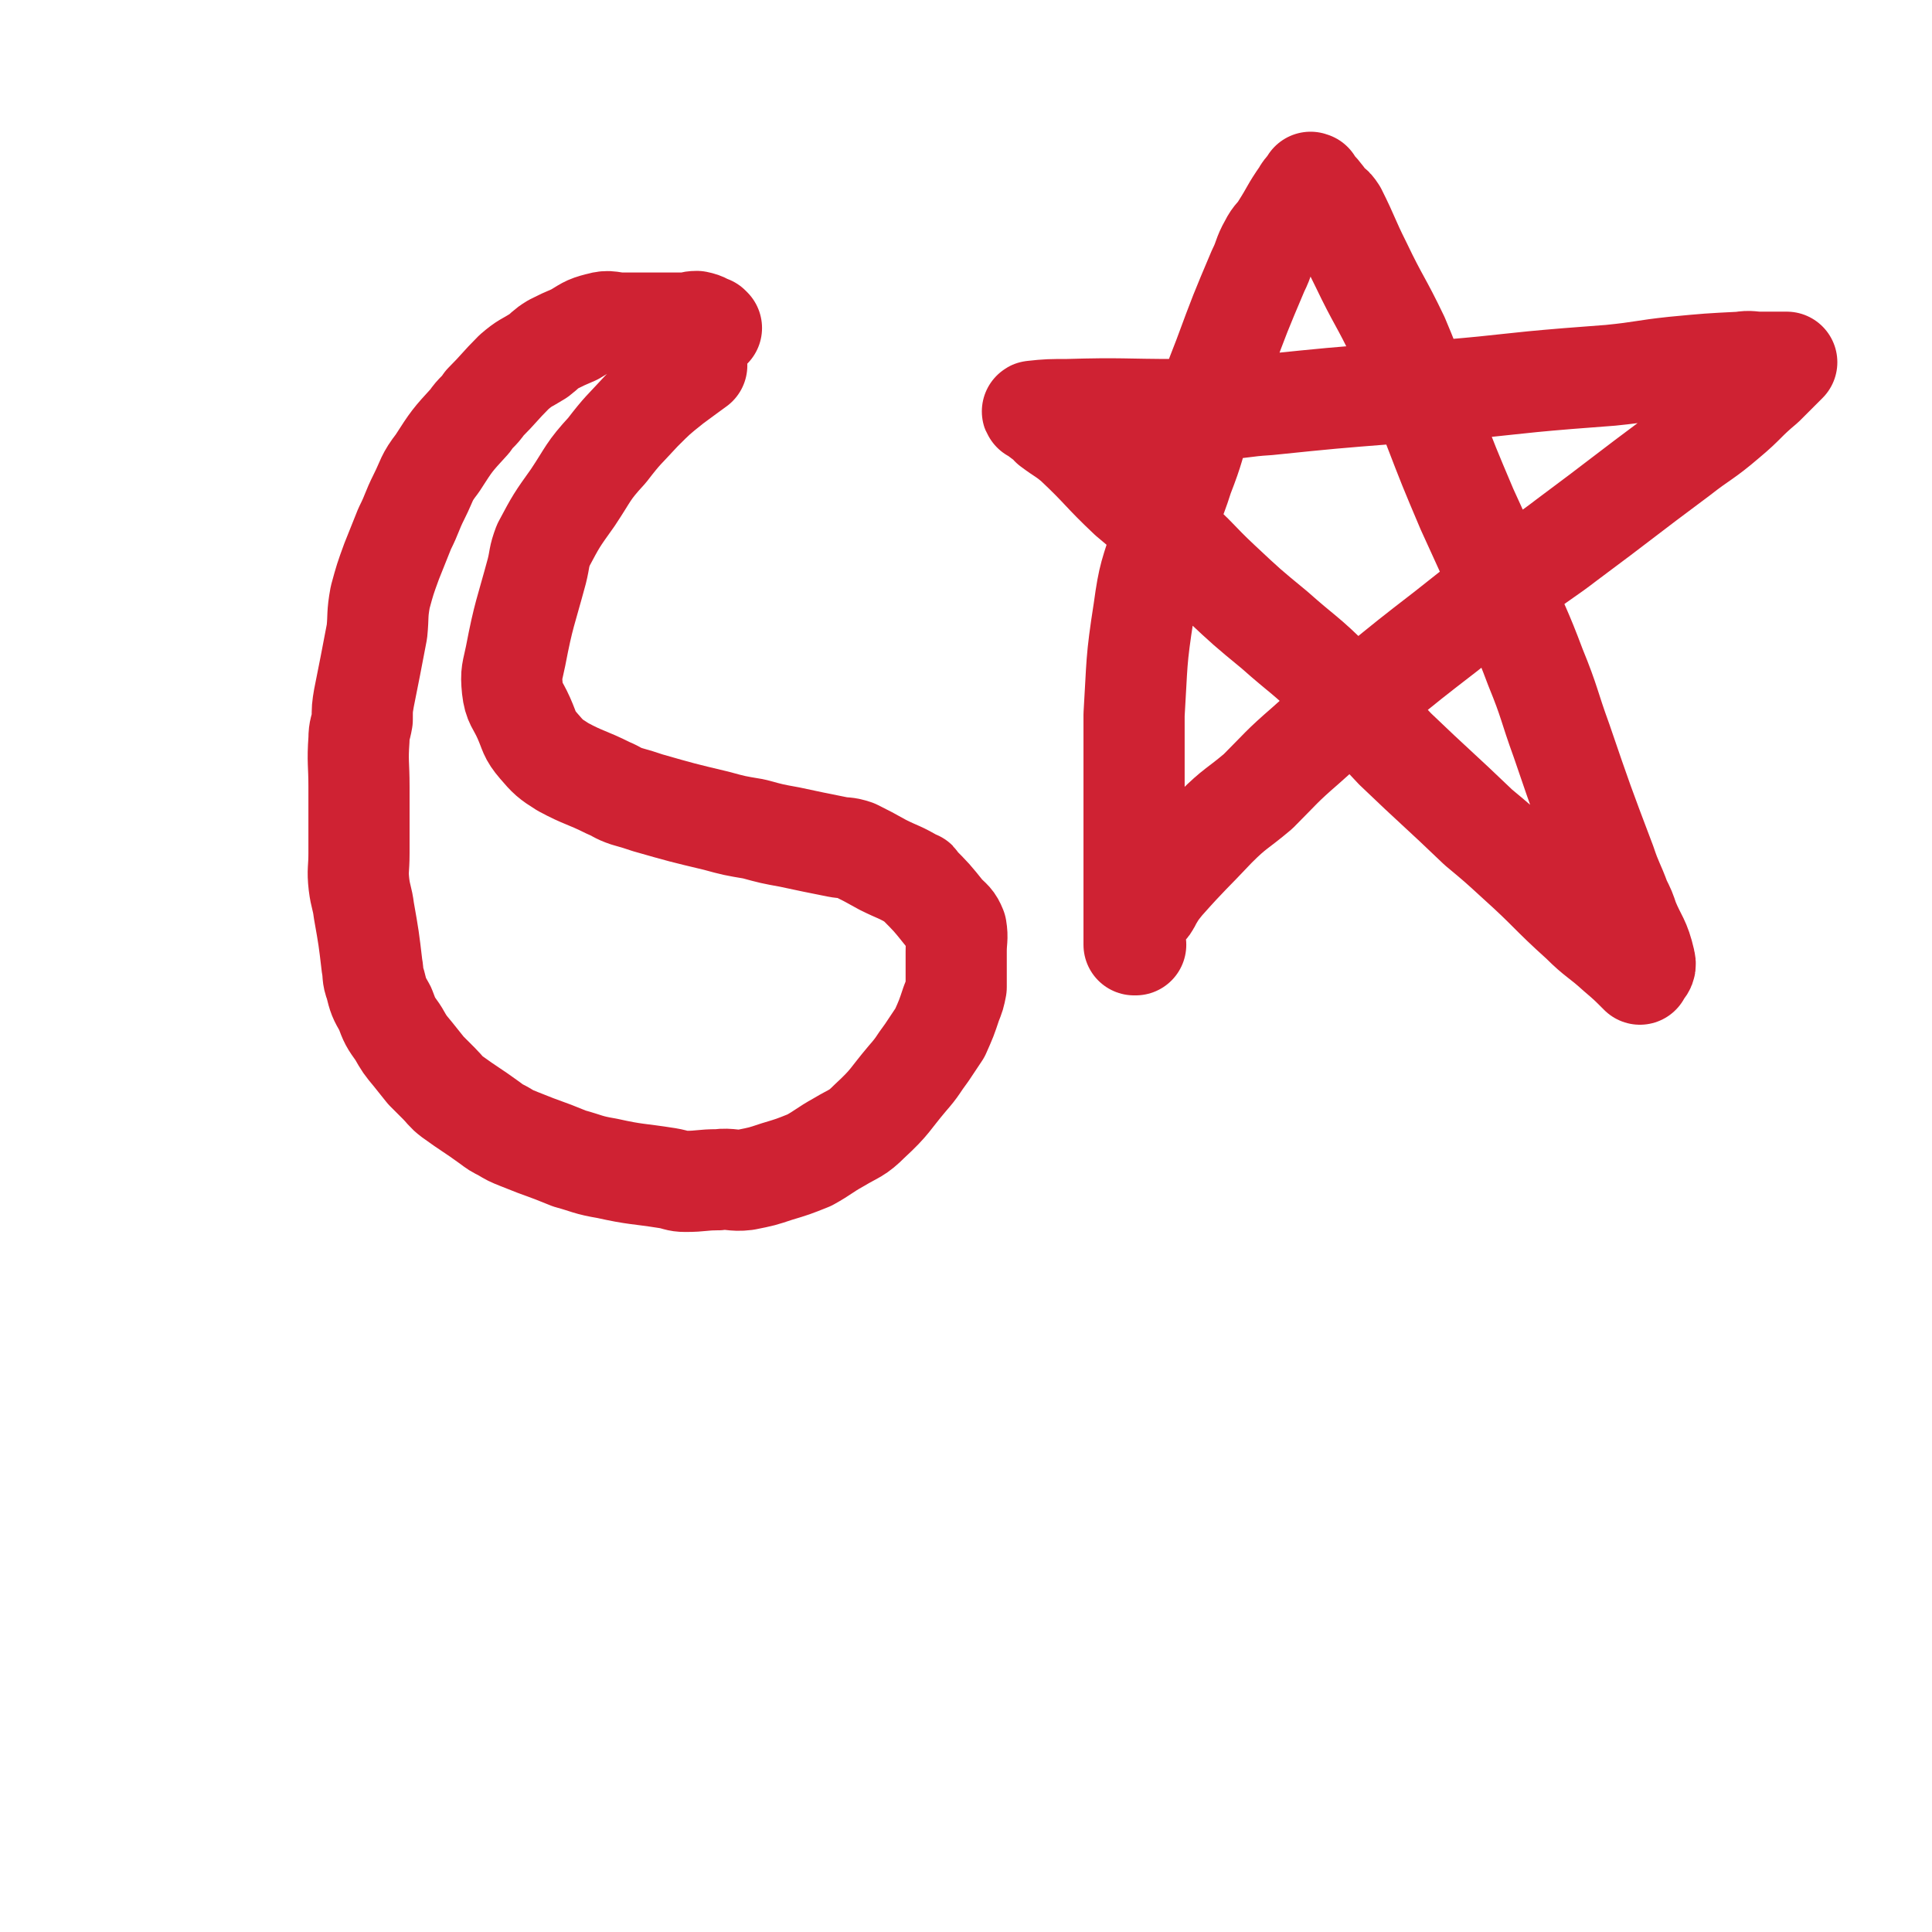 <svg viewBox='0 0 1184 1184' version='1.1' xmlns='http://www.w3.org/2000/svg' xmlns:xlink='http://www.w3.org/1999/xlink'><g fill='none' stroke='#CF2233' stroke-width='62' stroke-linecap='round' stroke-linejoin='round'><path d='M436,201c0,0 -1,-1 -1,-1 0,0 0,1 1,1 0,0 0,0 0,0 0,0 -1,-1 -1,-1 0,0 0,1 1,1 0,0 0,0 0,0 0,0 -1,-1 -1,-1 0,0 0,1 1,1 0,0 0,0 0,0 0,0 -1,-1 -1,-1 0,0 0,1 1,1 0,0 0,0 0,0 0,0 -1,-1 -1,-1 0,0 1,1 1,1 -4,-2 -4,-3 -9,-4 -4,0 -4,1 -8,1 -9,0 -9,0 -18,0 -3,0 -3,0 -6,0 -7,0 -7,0 -13,0 -8,0 -8,-2 -15,0 -8,2 -8,3 -15,7 -7,3 -7,3 -13,6 -5,3 -5,4 -9,7 -8,5 -8,4 -15,10 -9,9 -9,10 -18,19 -4,6 -5,5 -9,11 -11,12 -11,12 -20,26 -7,9 -6,10 -11,20 -5,10 -4,10 -9,20 -4,10 -4,10 -8,20 -4,11 -4,11 -7,22 -2,11 -1,11 -2,21 -4,21 -4,21 -8,41 -1,6 -1,6 -1,13 -1,6 -2,6 -2,12 -1,14 0,15 0,29 0,12 0,12 0,24 0,9 0,9 0,17 0,10 -1,10 0,19 1,8 2,8 3,16 3,17 3,17 5,34 1,5 0,6 2,11 2,8 2,8 6,15 3,8 3,8 8,15 4,7 4,7 9,13 4,5 4,5 8,10 4,4 4,4 8,8 4,4 4,5 8,8 11,8 12,8 23,16 4,3 4,3 8,5 5,3 5,3 10,5 10,4 10,4 21,8 5,2 5,2 10,4 11,3 11,4 23,6 18,4 18,3 37,6 6,1 6,2 11,2 10,0 10,-1 20,-1 8,-1 9,1 17,0 10,-2 10,-2 19,-5 10,-3 10,-3 20,-7 9,-5 9,-6 18,-11 10,-6 11,-5 19,-13 13,-12 12,-13 23,-26 7,-8 6,-8 12,-16 4,-6 4,-6 8,-12 4,-9 4,-9 7,-18 2,-5 2,-5 3,-10 0,-11 0,-11 0,-22 0,-7 1,-8 0,-14 -2,-5 -3,-5 -7,-9 -8,-10 -8,-10 -17,-19 0,-1 0,-1 -1,-1 -10,-6 -10,-5 -20,-10 -9,-5 -9,-5 -17,-9 -6,-2 -6,-1 -11,-2 -15,-3 -15,-3 -29,-6 -11,-2 -11,-2 -22,-5 -12,-2 -12,-2 -23,-5 -21,-5 -21,-5 -42,-11 -6,-2 -6,-2 -13,-4 -6,-2 -6,-3 -11,-5 -14,-7 -15,-6 -28,-13 -8,-5 -9,-6 -15,-13 -6,-7 -5,-8 -9,-17 -4,-9 -6,-9 -7,-18 -1,-10 0,-10 2,-20 5,-26 6,-26 13,-52 2,-8 1,-8 4,-16 8,-15 8,-15 18,-29 10,-15 9,-16 21,-29 10,-13 10,-12 21,-24 9,-9 9,-9 19,-17 8,-6 11,-8 15,-11 '/><path d='M696,579c0,0 -1,-1 -1,-1 0,0 0,0 0,1 0,0 0,0 0,0 1,0 0,-1 0,-1 0,0 0,0 0,1 0,0 0,0 0,0 0,-8 0,-8 0,-15 0,-10 0,-10 0,-20 0,-29 0,-29 0,-58 0,-10 0,-10 0,-21 0,-14 0,-14 0,-27 2,-32 1,-32 6,-64 3,-22 4,-22 11,-44 5,-19 7,-19 13,-38 7,-18 6,-18 12,-37 6,-18 6,-18 13,-36 10,-27 10,-27 21,-53 4,-8 3,-9 7,-16 3,-6 4,-5 7,-10 7,-11 6,-11 13,-21 2,-4 3,-3 6,-7 0,0 0,0 0,0 0,1 -1,-1 -1,0 5,5 6,6 11,13 3,2 3,2 5,5 8,16 7,16 15,32 11,23 12,22 23,45 11,26 10,27 21,53 10,26 10,26 21,52 11,24 11,24 22,49 10,24 11,24 20,48 9,22 8,23 16,45 13,38 13,38 27,75 4,12 5,12 9,23 3,6 3,6 5,12 5,12 7,12 10,25 1,4 -1,4 -3,8 0,0 0,0 0,0 -7,-7 -7,-7 -14,-13 -11,-10 -12,-9 -22,-19 -20,-18 -19,-19 -39,-37 -12,-11 -12,-11 -24,-21 -25,-24 -26,-24 -51,-48 -19,-20 -18,-21 -38,-41 -17,-17 -18,-16 -36,-32 -17,-14 -17,-14 -33,-29 -15,-14 -14,-15 -29,-28 -13,-13 -13,-12 -27,-24 -17,-16 -16,-17 -33,-33 -7,-6 -7,-5 -15,-11 -1,-2 -1,-2 -3,-3 -4,-3 -4,-3 -8,-6 0,0 0,0 0,0 1,1 -1,0 0,0 9,-1 11,-1 21,-1 34,-1 34,0 67,0 13,0 13,0 25,0 16,-1 15,-2 31,-3 39,-4 39,-4 77,-7 17,-2 17,-1 34,-2 36,-3 36,-4 73,-7 13,-1 13,-1 26,-2 20,-2 20,-3 39,-5 21,-2 21,-2 41,-3 6,-1 6,0 12,0 6,0 6,0 12,0 2,0 2,0 4,0 0,0 0,0 0,0 -7,7 -7,7 -14,14 -12,10 -11,11 -23,21 -14,12 -15,11 -29,22 -35,26 -34,26 -69,52 -13,10 -13,9 -26,19 -24,18 -24,18 -48,37 -22,17 -22,17 -44,35 -21,17 -22,17 -42,35 -15,13 -15,14 -29,28 -13,11 -14,10 -26,22 -16,17 -16,16 -32,34 -4,5 -4,5 -7,10 -2,4 -2,4 -5,7 -2,3 -3,5 -4,6 '/></g>
</svg>